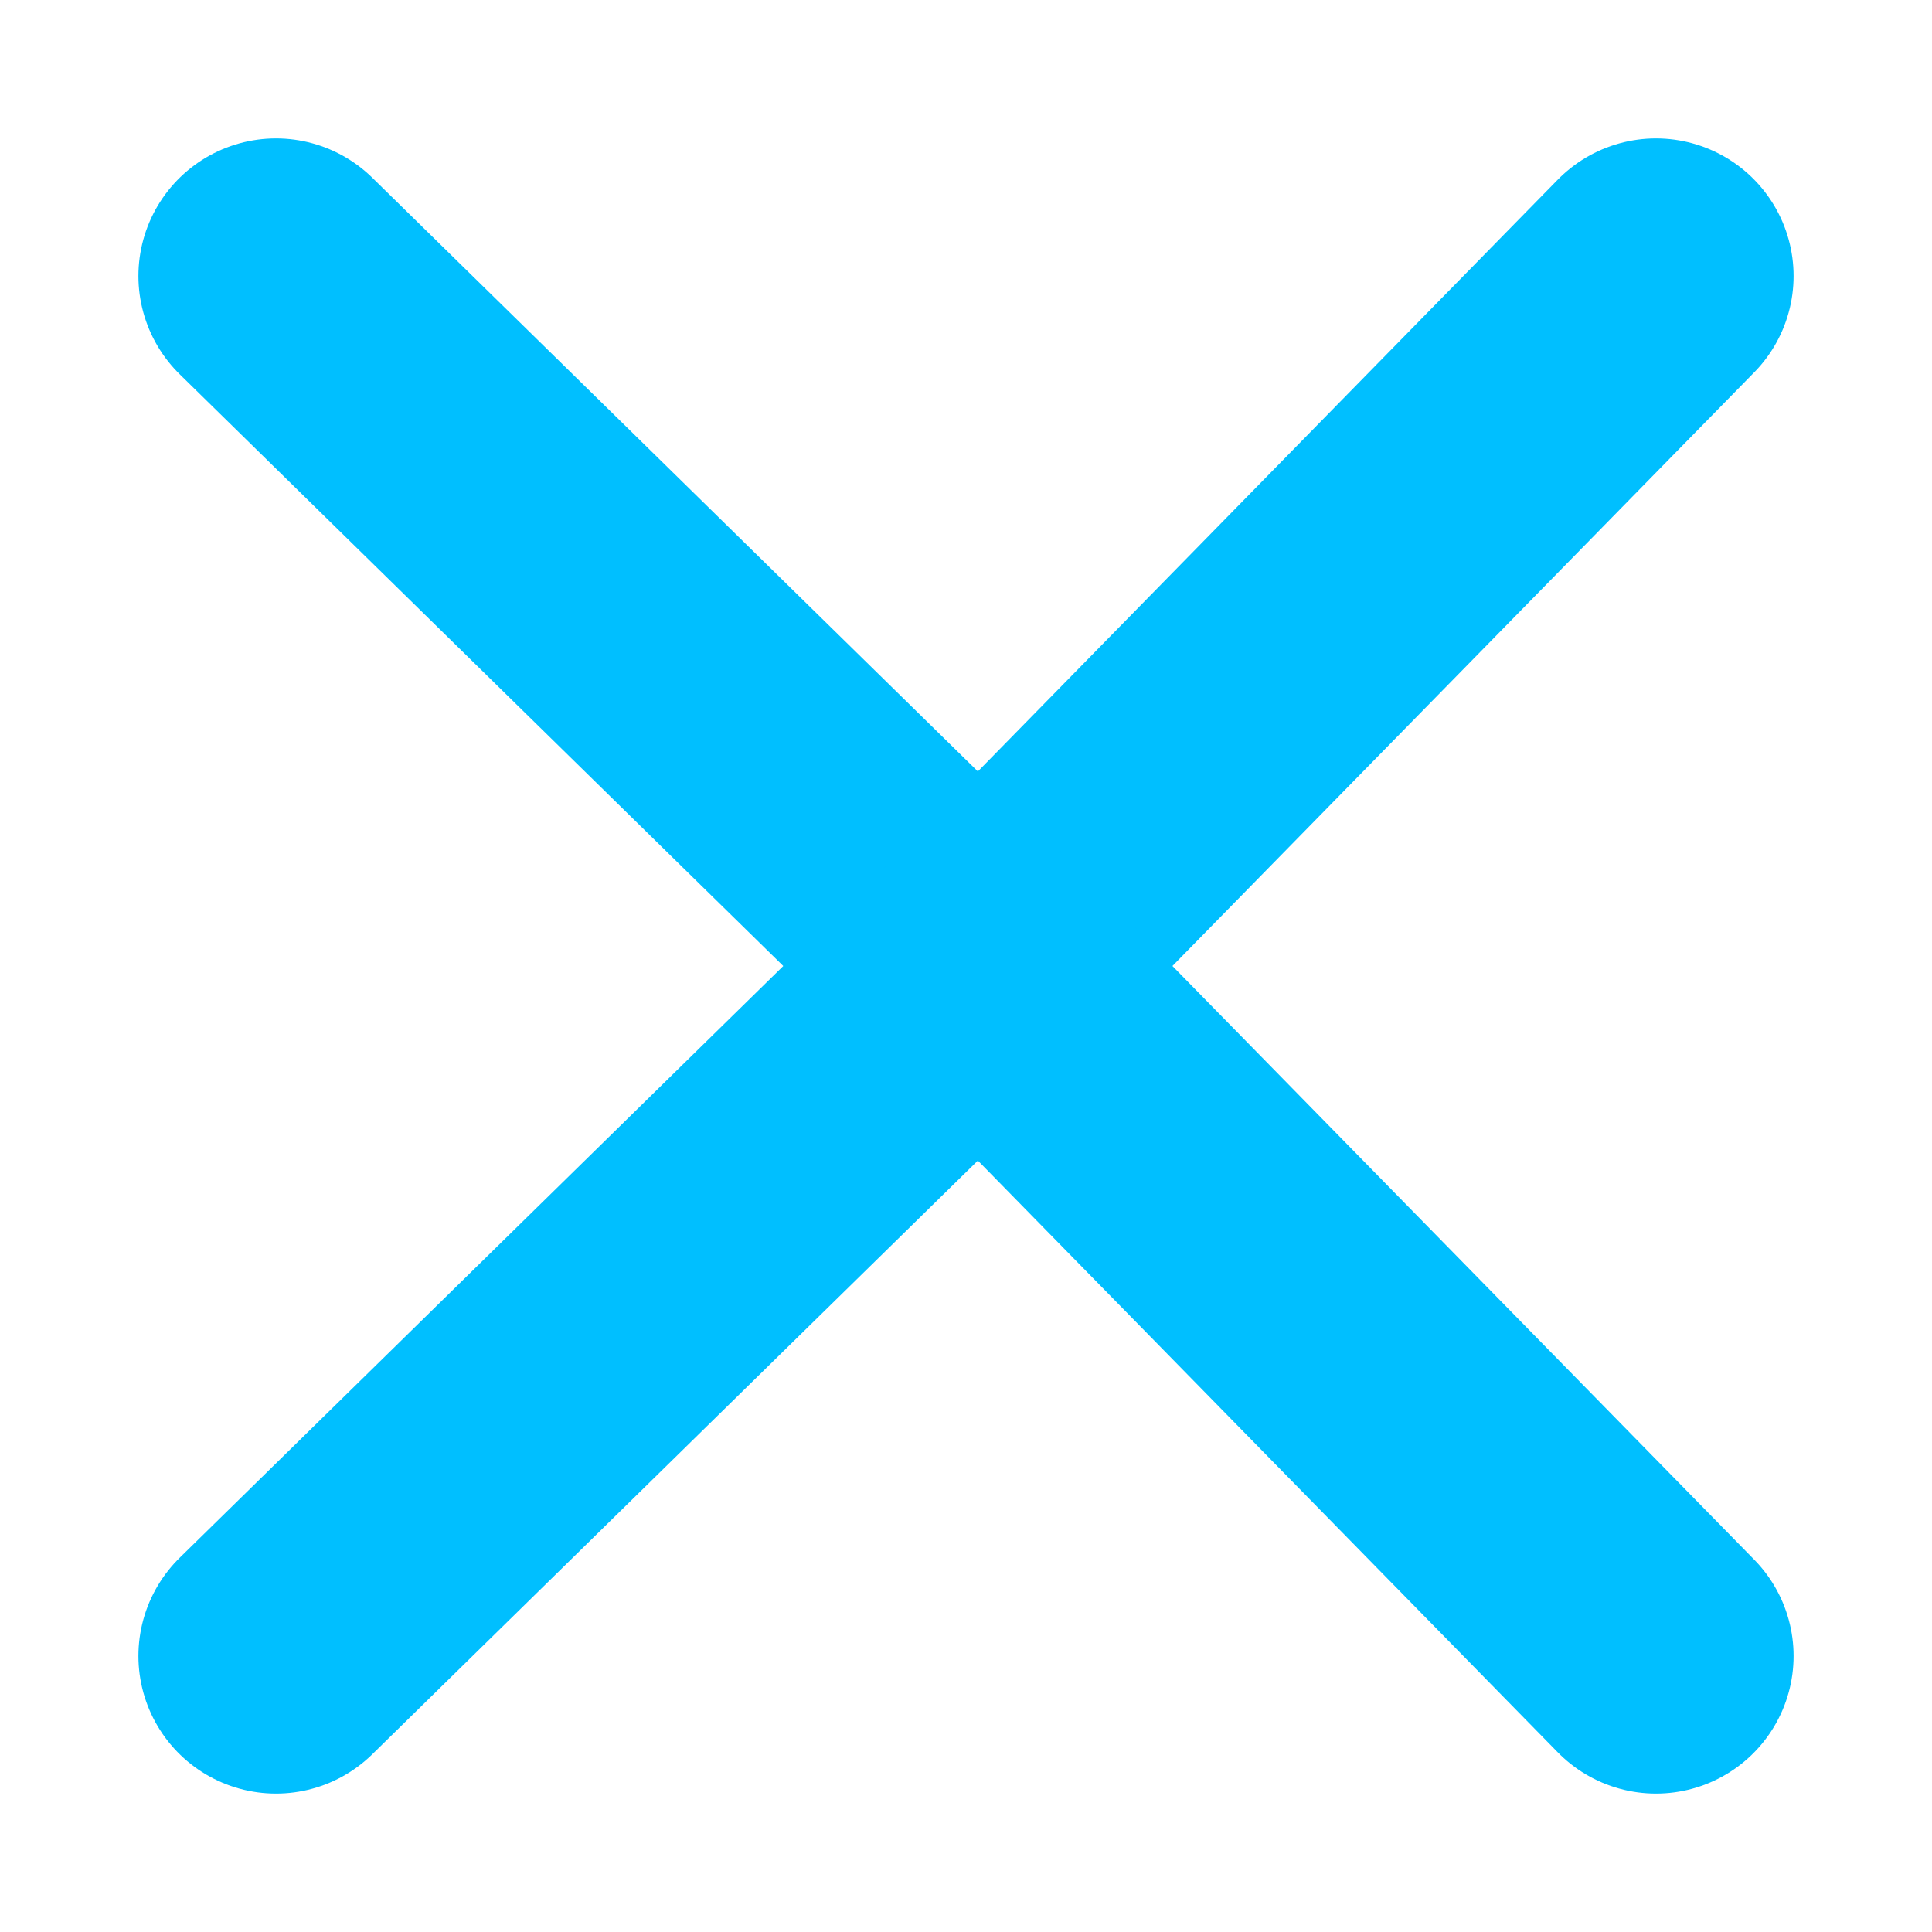 <?xml version="1.0" encoding="utf-8"?>
<!-- Generator: Adobe Illustrator 22.0.0, SVG Export Plug-In . SVG Version: 6.00 Build 0)  -->
<svg version="1.1" xmlns="http://www.w3.org/2000/svg" xmlns:xlink="http://www.w3.org/1999/xlink" x="0px" y="0px"
	 viewBox="0 0 14 14" style="enable-background:new 0 0 14 14;" xml:space="preserve">
<style type="text/css">
	.st0{fill:#F6921E;}
	.st1{fill:#07294D;}
	.st2{opacity:0.4;}
	.st3{clip-path:url(#SVGID_2_);}
	.st4{opacity:0.2;fill:url(#SVGID_3_);}
	.st5{opacity:0.2;fill:url(#SVGID_4_);}
	.st6{opacity:0.2;fill:url(#SVGID_5_);}
	.st7{opacity:0.2;fill:url(#SVGID_6_);}
	.st8{opacity:0.2;fill:url(#SVGID_7_);}
	.st9{opacity:0.2;fill:url(#SVGID_8_);}
	.st10{opacity:0.2;fill:url(#SVGID_9_);}
	.st11{opacity:0.2;fill:url(#SVGID_10_);}
	.st12{opacity:0.2;fill:url(#SVGID_11_);}
	.st13{opacity:0.2;fill:url(#SVGID_12_);}
	.st14{opacity:0.2;fill:url(#SVGID_13_);}
	.st15{opacity:0.2;fill:url(#SVGID_14_);}
	.st16{opacity:0.2;fill:url(#SVGID_15_);}
	.st17{opacity:0.2;fill:url(#SVGID_16_);}
	.st18{opacity:0.2;fill:url(#SVGID_17_);}
	.st19{opacity:0.15;fill:url(#SVGID_18_);}
	.st20{fill:#EC1C24;}
	.st21{fill:#A5CD39;}
	.st22{fill:#00BFFF;}
	.st23{fill:#005AA9;}
	.st24{opacity:0.15;}
	.st25{fill:none;}
	.st26{fill-rule:evenodd;clip-rule:evenodd;fill:#22C8FF;}
	.st27{fill:#FFFFFF;}
	.st28{fill:url(#SVGID_19_);}
	.st29{fill:url(#SVGID_20_);}
	.st30{opacity:0.1;fill:#00BFFF;}
	.st31{opacity:0.1;}
	.st32{clip-path:url(#SVGID_22_);}
	.st33{opacity:0.56;fill:url(#SVGID_23_);}
	.st34{opacity:0.56;fill:url(#SVGID_24_);}
	.st35{opacity:0.5;fill:url(#SVGID_25_);}
	.st36{opacity:0.43;fill:url(#SVGID_26_);}
	.st37{opacity:0.43;fill:url(#SVGID_27_);}
	.st38{opacity:0.43;fill:url(#SVGID_28_);}
	.st39{opacity:0.29;fill:url(#SVGID_29_);}
	.st40{fill:none;stroke:#F6921E;stroke-width:2;stroke-linecap:round;stroke-miterlimit:10;stroke-dasharray:1.999,9.993;}
	.st41{opacity:0.2;fill:url(#SVGID_30_);}
	.st42{opacity:0.5;}
	.st43{fill:#9E9FA2;}
	.st44{opacity:0.15;fill:#00BFFF;}
	.st45{fill:#FF0066;}
	.st46{opacity:0.67;}
	.st47{opacity:0.2;}
	.st48{opacity:0.2;fill:none;stroke:#A5CD39;stroke-width:2.759;stroke-miterlimit:10;}
	.st49{opacity:0.2;fill:none;stroke:#F6921E;stroke-width:2.759;stroke-miterlimit:10;}
	.st50{fill:url(#SVGID_33_);}
	.st51{fill:url(#SVGID_34_);}
	.st52{opacity:0.15;fill:#EC1C24;}
	.st53{fill:none;stroke:#EC1C24;stroke-width:1.667;stroke-linecap:round;stroke-miterlimit:10;}
	.st54{opacity:0.6;}
	.st55{opacity:0.7;}
	.st56{opacity:0.2;fill:#F6921E;}
	.st57{fill:#B5B5B5;}
	.st58{opacity:0.15;fill:#0080B6;}
	.st59{fill:#ADAEAF;}
	.st60{opacity:0.34;}
	.st61{fill:#0080B6;}
	.st62{fill:none;stroke:#07294D;stroke-width:1.175;stroke-miterlimit:10;}
	.st63{fill:#809538;}
	.st64{opacity:0.48;fill:#809538;}
	.st65{fill:#A17B1B;}
	.st66{fill:none;stroke:#07294D;stroke-width:1.174;stroke-linecap:round;stroke-miterlimit:10;}
	.st67{fill:#BF847B;}
	.st68{opacity:0.42;}
	.st69{fill:#BF801D;}
	
		.st70{opacity:0.26;fill:none;stroke:#FFFFFF;stroke-width:0.783;stroke-linecap:round;stroke-linejoin:round;stroke-miterlimit:10;}
	.st71{opacity:0.26;fill:#FFFFFF;}
	.st72{opacity:0.61;clip-path:url(#SVGID_52_);}
	.st73{opacity:0.39;}
	.st74{fill:#989A9B;}
	.st75{opacity:0.2;fill:#0080B6;}
	.st76{opacity:0.21;}
	.st77{clip-path:url(#SVGID_54_);}
	.st78{fill:#015980;}
	.st79{fill:none;stroke:#07294D;stroke-width:0.781;stroke-miterlimit:10;}
	.st80{fill:none;stroke:#005AA9;stroke-width:1.128;stroke-linecap:round;stroke-linejoin:round;stroke-miterlimit:10;}
	.st81{fill:#065080;}
	.st82{fill:#86E0FC;}
	.st83{fill:none;stroke:#86E0FC;stroke-width:0.801;stroke-linecap:round;stroke-linejoin:round;stroke-miterlimit:10;}
	.st84{opacity:0.18;fill:#BF847B;}
	.st85{opacity:0.45;fill:#809538;}
	.st86{fill:none;stroke:#A5CD39;stroke-width:1.253;stroke-linecap:round;stroke-linejoin:round;stroke-miterlimit:10;}
	.st87{fill:#809538;stroke:#A5CD39;stroke-width:1.253;stroke-linecap:round;stroke-linejoin:round;stroke-miterlimit:10;}
	.st88{fill:#FFFFFF;stroke:#005AA9;stroke-width:1.253;stroke-linecap:round;stroke-linejoin:round;stroke-miterlimit:10;}
	.st89{fill:none;stroke:#005AA9;stroke-width:1.253;stroke-linecap:round;stroke-linejoin:round;stroke-miterlimit:10;}
	.st90{fill:#D8D8D8;}
	.st91{fill:#D90208;}
	.st92{fill:#025B8C;}
	.st93{fill:#2B80B1;}
	.st94{fill:none;stroke:#005AA9;stroke-width:0.83;stroke-linecap:round;stroke-linejoin:round;stroke-miterlimit:10;}
	.st95{fill:#FFFFFF;stroke:#005AA9;stroke-width:0.83;stroke-linecap:round;stroke-linejoin:round;stroke-miterlimit:10;}
	.st96{fill:none;stroke:#FFFFFF;stroke-width:0.83;stroke-linecap:round;stroke-linejoin:round;stroke-miterlimit:10;}
	.st97{opacity:0.29;}
	.st98{fill:#B2C1C3;}
	.st99{opacity:0.3;}
	.st100{fill:#FF8081;}
	.st101{fill:#C0828B;}
	
		.st102{opacity:0.17;fill:none;stroke:#2B80B1;stroke-width:0.83;stroke-linecap:round;stroke-linejoin:round;stroke-miterlimit:10;}
	.st103{fill:#BB8023;}
	.st104{opacity:0.57;fill:#BF847B;}
	.st105{opacity:0.26;}
	.st106{fill:#B31C24;}
	.st107{opacity:0.3;fill:#015980;}
	.st108{opacity:0.3;fill:none;stroke:#2B80B1;stroke-width:0.147;stroke-miterlimit:10;}
	.st109{clip-path:url(#SVGID_56_);}
	.st110{opacity:0.2;fill:url(#SVGID_57_);}
	.st111{opacity:0.2;fill:url(#SVGID_58_);}
	.st112{opacity:0.2;fill:url(#SVGID_59_);}
	.st113{opacity:0.2;fill:url(#SVGID_60_);}
	.st114{opacity:0.2;fill:url(#SVGID_61_);}
	.st115{opacity:0.2;fill:url(#SVGID_62_);}
	.st116{opacity:0.2;fill:url(#SVGID_63_);}
	.st117{opacity:0.2;fill:url(#SVGID_64_);}
	.st118{opacity:0.2;fill:url(#SVGID_65_);}
	.st119{opacity:0.2;fill:url(#SVGID_66_);}
	.st120{opacity:0.2;fill:url(#SVGID_67_);}
	.st121{opacity:0.2;fill:url(#SVGID_68_);}
	.st122{opacity:0.2;fill:url(#SVGID_69_);}
	.st123{opacity:0.2;fill:url(#SVGID_70_);}
	.st124{opacity:0.2;fill:url(#SVGID_71_);}
	.st125{opacity:0.15;fill:url(#SVGID_72_);}
	.st126{opacity:0.35;fill:#00BFFF;}
	.st127{opacity:0.8;}
	.st128{fill:url(#);}
	.st129{clip-path:url(#SVGID_74_);fill:#FFD9E1;}
	.st130{clip-path:url(#SVGID_74_);}
	.st131{fill:#0063CA;}
	.st132{clip-path:url(#SVGID_74_);fill:#FFD2DB;}
	.st133{clip-path:url(#SVGID_76_);}
	.st134{fill:#66E9D4;}
	.st135{fill:#303030;}
	.st136{fill:#96EBE4;}
	.st137{clip-path:url(#SVGID_78_);fill:#FFB3C3;}
	.st138{clip-path:url(#SVGID_78_);fill:url(#);}
	.st139{clip-path:url(#SVGID_78_);fill:#FFE2BE;}
	.st140{clip-path:url(#SVGID_80_);}
	.st141{fill:#00DAB8;}
	.st142{clip-path:url(#SVGID_80_);fill:#0063CA;}
	.st143{clip-path:url(#SVGID_80_);fill:url(#);}
	.st144{clip-path:url(#SVGID_80_);fill:#FFC47D;}
	.st145{clip-path:url(#SVGID_82_);}
	.st146{fill:#FFD2DB;}
	.st147{fill:#EBD700;}
	.st148{fill:#C0F3EF;}
	.st149{opacity:0.1;fill:#A5CD39;}
	.st150{opacity:0.1;fill:#F6921E;}
	.st151{opacity:0.1;fill:#005AA9;}
	.st152{opacity:0.1;fill:none;stroke:#07294D;stroke-miterlimit:10;}
	.st153{opacity:0.2;fill:none;stroke:#00BFFF;stroke-width:8;stroke-miterlimit:10;}
	.st154{fill:none;stroke:#00BFFF;stroke-width:8;stroke-linecap:round;stroke-miterlimit:10;}
	.st155{clip-path:url(#SVGID_84_);}
	.st156{opacity:0.1;fill:#FFFFFF;}
	.st157{fill:#00BFFF;stroke:#FFFFFF;stroke-miterlimit:10;}
	.st158{fill:none;stroke:#EC1C24;stroke-width:1.512;stroke-linecap:round;stroke-miterlimit:10;}
	.st159{opacity:0.2;fill:#FFFFFF;}
	.st160{opacity:0.2;fill:url(#);}
	.st161{fill:url(#SVGID_85_);}
	.st162{fill:#002545;}
	.st163{fill:url(#SVGID_86_);}
	.st164{fill:none;stroke:#FFFFFF;stroke-width:3;stroke-miterlimit:10;}
	.st165{fill:none;stroke:#00BFFF;stroke-width:2;stroke-linecap:round;stroke-miterlimit:10;stroke-dasharray:1.994,9.969;}
	.st166{fill:none;stroke:#00BFFF;stroke-width:1.5;stroke-linecap:round;stroke-miterlimit:10;stroke-dasharray:1.994,9.968;}
	.st167{fill:none;stroke:#00BFFF;stroke-linecap:round;stroke-miterlimit:10;stroke-dasharray:1.999,9.996;}
	.st168{fill:#DF536D;}
	.st169{fill:#DF6A7D;}
	.st170{fill:#B5314D;}
	.st171{fill:#FF7480;}
	.st172{fill:#FF8080;}
	.st173{opacity:0.7;fill:#FFFFFF;}
	.st174{fill:#DE8A0D;}
	.st175{fill:#DE6F00;}
	.st176{fill:#DE940D;}
	.st177{fill:#DE8000;}
	.st178{fill:#DE800D;}
	.st179{fill:#DEA80D;}
	.st180{opacity:0.8;fill:#FFFFFF;}
	.st181{fill:#FFE0CE;}
	.st182{fill:#D4A7A7;}
	.st183{fill:none;stroke:#FFB078;stroke-width:4;stroke-miterlimit:10;}
	.st184{fill:none;stroke:#FFB078;stroke-width:3.333;stroke-miterlimit:10;}
	.st185{fill:none;stroke:#FFB078;stroke-width:2.667;stroke-miterlimit:10;}
	.st186{fill:none;stroke:#FFB078;stroke-width:2;stroke-miterlimit:10;}
	.st187{fill:#225378;}
	.st188{fill:none;stroke:#000000;stroke-width:3;stroke-miterlimit:10;}
	.st189{fill:#D8E1FF;}
	.st190{fill:#C8DCE1;}
	.st191{fill:#B7D6DE;}
	.st192{fill:#DFA18D;}
	.st193{fill:#DFA69A;}
	.st194{opacity:0.33;}
	.st195{fill:#B70F1B;}
	.st196{fill:none;stroke:#07294D;stroke-width:0.812;stroke-miterlimit:10;}
	.st197{fill:none;stroke:#07294D;stroke-width:0.812;stroke-linecap:round;stroke-linejoin:round;stroke-miterlimit:10;}
	.st198{fill:#B31C24;stroke:#B70F1B;stroke-width:0.812;stroke-miterlimit:10;}
	.st199{fill:#B31C24;stroke:#B70F1B;stroke-width:0.541;stroke-linejoin:round;stroke-miterlimit:10;}
	.st200{fill:#A8B3B6;}
	.st201{fill:#005A8E;}
	.st202{fill:#DDA27B;}
	.st203{fill:#CBCCCD;}
	.st204{fill:#8BB338;}
	.st205{fill:#B6B8B9;}
	.st206{opacity:0.2;fill:#0092D4;enable-background:new    ;}
	.st207{clip-path:url(#SVGID_112_);}
	.st208{fill:#01598F;}
	.st209{fill:#DD801D;}
	
		.st210{opacity:0.17;fill:none;stroke:#2B80B2;stroke-width:0.975;stroke-linecap:round;stroke-linejoin:round;stroke-miterlimit:10;}
	.st211{opacity:0.57;fill:#F6921E;}
	.st212{fill:none;stroke:#005AA9;stroke-width:0.974;stroke-linecap:round;stroke-linejoin:round;stroke-miterlimit:10;}
	.st213{fill:#FFFFFF;stroke:#005AA9;stroke-width:0.974;stroke-linecap:round;stroke-linejoin:round;stroke-miterlimit:10;}
	.st214{fill:none;stroke:#FFFFFF;stroke-width:0.974;stroke-linecap:round;stroke-linejoin:round;stroke-miterlimit:10;}
	.st215{fill:#2B80B2;}
	.st216{fill:#B3C2C4;}
	.st217{fill:#EC1C24;stroke:#EDF5D7;stroke-width:0.25;stroke-miterlimit:10;}
	.st218{fill:#F6921E;stroke:#EDF5D7;stroke-width:0.25;stroke-miterlimit:10;}
	.st219{fill:#00BFFF;stroke:#EDF5D7;stroke-width:0.25;stroke-miterlimit:10;}
	.st220{opacity:0.45;fill:#809638;}
	.st221{fill:none;stroke:#A5CD39;stroke-width:0.973;stroke-linecap:round;stroke-linejoin:round;stroke-miterlimit:10;}
	.st222{fill:#809638;stroke:#A5CD39;stroke-width:0.973;stroke-linecap:round;stroke-linejoin:round;stroke-miterlimit:10;}
	.st223{fill:#FFFFFF;stroke:#005AA9;stroke-width:0.973;stroke-linecap:round;stroke-linejoin:round;stroke-miterlimit:10;}
	.st224{fill:none;stroke:#005AA9;stroke-width:0.973;stroke-linecap:round;stroke-linejoin:round;stroke-miterlimit:10;}
	.st225{fill:none;stroke:#07294D;stroke-width:0.912;stroke-miterlimit:10;}
	.st226{fill:none;stroke:#005AA9;stroke-width:0.844;stroke-linecap:round;stroke-linejoin:round;stroke-miterlimit:10;}
	.st227{fill:#CD7F18;}
	.st228{fill:#F8AA4F;}
	.st229{fill:#A27B1B;}
	.st230{fill:none;stroke:#86E0FC;stroke-width:0.599;stroke-linecap:round;stroke-linejoin:round;stroke-miterlimit:10;}
	.st231{opacity:0.18;fill:#C0857B;}
	.st232{fill:#B41C24;}
	.st233{opacity:0.3;fill:none;stroke:#2B80B2;stroke-width:0.147;stroke-miterlimit:10;}
	.st234{fill:#AEAFB0;}
	.st235{fill:none;stroke:#07294D;stroke-width:0.977;stroke-miterlimit:10;}
	.st236{opacity:0.48;fill:#809638;}
	.st237{fill:none;stroke:#07294D;stroke-width:0.977;stroke-linecap:round;stroke-miterlimit:10;}
	.st238{opacity:0.18;}
	.st239{fill:#C0857B;}
	
		.st240{opacity:0.26;fill:none;stroke:#FFFFFF;stroke-width:0.651;stroke-linecap:round;stroke-linejoin:round;stroke-miterlimit:10;}
	.st241{opacity:0.61;clip-path:url(#SVGID_114_);}
	.st242{fill:none;stroke:#005AA9;stroke-width:0.967;stroke-linecap:round;stroke-linejoin:round;stroke-miterlimit:10;}
	.st243{fill:#F6921E;stroke:#B3C3FF;stroke-width:3;stroke-miterlimit:10;}
	.st244{fill:none;stroke:#FFFFFF;stroke-width:7.422;stroke-miterlimit:10;}
	.st245{fill:none;stroke:#FFFFFF;stroke-width:3.795;stroke-miterlimit:10;}
	.st246{fill:#FEF8E8;}
	.st247{fill:url(#SVGID_129_);}
	.st248{fill:none;stroke:#F6921E;stroke-width:1.176;stroke-miterlimit:10;stroke-dasharray:9.975,9.975;}
	.st249{fill:url(#SVGID_136_);}
	.st250{clip-path:url(#SVGID_138_);fill:#A5CD39;}
	.st251{fill:none;stroke:#FFFFFF;stroke-width:1.667;stroke-linecap:round;stroke-miterlimit:10;}
	.st252{fill:none;stroke:#FFFFFF;stroke-width:2;stroke-miterlimit:10;}
	.st253{opacity:0.1;fill:#00BFFF;stroke:#FFFFFF;stroke-width:3;stroke-miterlimit:10;}
	.st254{clip-path:url(#SVGID_144_);}
	.st255{opacity:0.56;fill:url(#SVGID_145_);}
	.st256{opacity:0.56;fill:url(#SVGID_146_);}
	.st257{opacity:0.5;fill:url(#SVGID_147_);}
	.st258{opacity:0.43;fill:url(#SVGID_148_);}
	.st259{opacity:0.43;fill:url(#SVGID_149_);}
	.st260{opacity:0.43;fill:url(#SVGID_150_);}
	.st261{opacity:0.29;fill:url(#SVGID_151_);}
	.st262{clip-path:url(#SVGID_153_);}
	.st263{fill:url(#SVGID_156_);}
	.st264{clip-path:url(#SVGID_160_);fill:url(#SVGID_161_);}
	.st265{opacity:0.3;fill:#FFFFFF;}
	.st266{fill:none;stroke:#00BFFF;stroke-width:1.667;stroke-linecap:round;stroke-miterlimit:10;}
	.st267{opacity:0.15;fill:#F6921E;}
	.st268{fill:none;stroke:#F6921E;stroke-width:1.667;stroke-linecap:round;stroke-miterlimit:10;}
	.st269{opacity:0.15;fill:#A5CD39;}
	.st270{fill:none;stroke:#A5CD39;stroke-width:1.667;stroke-linecap:round;stroke-miterlimit:10;}
	.st271{clip-path:url(#SVGID_179_);}
	.st272{opacity:0.2;fill:url(#SVGID_180_);}
	.st273{opacity:0.2;fill:url(#SVGID_181_);}
	.st274{opacity:0.2;fill:url(#SVGID_182_);}
	.st275{opacity:0.2;fill:url(#SVGID_183_);}
	.st276{opacity:0.2;fill:url(#SVGID_184_);}
	.st277{opacity:0.2;fill:url(#SVGID_185_);}
	.st278{opacity:0.2;fill:url(#SVGID_186_);}
	.st279{opacity:0.2;fill:url(#SVGID_187_);}
	.st280{opacity:0.2;fill:url(#SVGID_188_);}
	.st281{opacity:0.2;fill:url(#SVGID_189_);}
	.st282{opacity:0.2;fill:url(#SVGID_190_);}
	.st283{opacity:0.2;fill:url(#SVGID_191_);}
	.st284{opacity:0.2;fill:url(#SVGID_192_);}
	.st285{opacity:0.2;fill:url(#SVGID_193_);}
	.st286{opacity:0.2;fill:url(#SVGID_194_);}
	.st287{opacity:0.15;fill:url(#SVGID_195_);}
	.st288{clip-path:url(#SVGID_197_);}
	.st289{fill:#0080B7;}
	.st290{opacity:0.61;clip-path:url(#SVGID_199_);}
	.st291{opacity:0.2;fill:#EC1C24;}
	.st292{opacity:0.2;fill:#005AA9;}
	.st293{opacity:0.1;fill:#EC1C24;}
	.st294{fill:none;stroke:#00BFFF;stroke-width:2;stroke-linecap:round;stroke-miterlimit:10;stroke-dasharray:11.963,11.963;}
	.st295{fill:none;stroke:#00BFFF;stroke-width:1.021;stroke-linecap:round;stroke-miterlimit:10;stroke-dasharray:6.109,6.109;}
	.st296{fill:none;stroke:#00BFFF;stroke-width:1.537;stroke-linecap:round;stroke-miterlimit:10;stroke-dasharray:9.192,9.192;}
	.st297{fill:none;stroke:#B2C2FF;stroke-width:3;stroke-miterlimit:10;}
	.st298{fill:#A9A9A9;}
	.st299{fill:none;stroke:#FFFFFF;stroke-width:2.968;stroke-linecap:round;stroke-miterlimit:10;}
	.st300{opacity:0.3;fill:none;stroke:#2B80B2;stroke-width:0.171;stroke-miterlimit:10;}
	.st301{fill:none;stroke:#00BFFF;stroke-width:2;stroke-linecap:round;stroke-miterlimit:10;stroke-dasharray:1.994,9.968;}
	.st302{fill:none;stroke:#00BFFF;stroke-width:2;stroke-linecap:round;stroke-miterlimit:10;stroke-dasharray:1.999,9.996;}
	.st303{clip-path:url(#SVGID_215_);}
	.st304{opacity:0.2;fill:url(#SVGID_216_);}
	.st305{opacity:0.2;fill:url(#SVGID_217_);}
	.st306{opacity:0.2;fill:url(#SVGID_218_);}
	.st307{opacity:0.2;fill:url(#SVGID_219_);}
	.st308{opacity:0.2;fill:url(#SVGID_220_);}
	.st309{opacity:0.2;fill:url(#SVGID_221_);}
	.st310{opacity:0.2;fill:url(#SVGID_222_);}
	.st311{opacity:0.2;fill:url(#SVGID_223_);}
	.st312{opacity:0.2;fill:url(#SVGID_224_);}
	.st313{opacity:0.2;fill:url(#SVGID_225_);}
	.st314{opacity:0.2;fill:url(#SVGID_226_);}
	.st315{opacity:0.2;fill:url(#SVGID_227_);}
	.st316{opacity:0.2;fill:url(#SVGID_228_);}
	.st317{opacity:0.2;fill:url(#SVGID_229_);}
	.st318{opacity:0.2;fill:url(#SVGID_230_);}
	.st319{opacity:0.15;fill:url(#SVGID_231_);}
	.st320{opacity:0.1;fill:#D9F5FF;}
	.st321{fill:#D9F5FF;}
	.st322{fill:none;stroke:#00BFFF;stroke-miterlimit:10;}
	.st323{fill:none;stroke:#00BFFF;stroke-width:1.154;stroke-linecap:round;stroke-miterlimit:10;}
	.st324{fill:none;stroke:#00BFFF;stroke-width:1.038;stroke-miterlimit:10;}
	.st325{fill:none;stroke:#00BFFF;stroke-width:1.287;stroke-miterlimit:10;}
	.st326{fill:none;stroke:#F6921E;stroke-width:1.028;stroke-miterlimit:10;}
	.st327{fill:none;stroke:#00BFFF;stroke-width:1.251;stroke-linecap:round;stroke-miterlimit:10;}
	.st328{fill:none;stroke:#000000;stroke-width:1.251;stroke-linecap:round;stroke-miterlimit:10;}
	.st329{opacity:5.000000e-02;fill:none;stroke:#000000;stroke-linecap:round;stroke-miterlimit:10;}
	.st330{opacity:0.4;fill:none;stroke:#000000;stroke-miterlimit:10;}
	.st331{fill:none;stroke:#FFFFFF;stroke-width:1.5;stroke-miterlimit:10;}
	.st332{fill:none;stroke:#00BFFF;stroke-width:1.348;stroke-linecap:round;stroke-miterlimit:10;stroke-dasharray:1.347,6.734;}
	.st333{fill:none;stroke:#F6921E;stroke-miterlimit:10;}
	.st334{fill:none;stroke:#A5CD39;stroke-width:1.218;stroke-miterlimit:10;}
	.st335{fill:none;stroke:#00BFFF;stroke-width:1.994;stroke-linecap:round;stroke-miterlimit:10;}
	.st336{fill:#87A31F;}
	.st337{fill:#7A7E89;}
	.st338{fill:#A3A4A8;}
	
		.st339{opacity:0.4;fill:none;stroke:#00BFFF;stroke-width:1.147;stroke-linecap:round;stroke-miterlimit:10;stroke-dasharray:1.147,5.735;}
	.st340{fill:url(#SVGID_252_);}
	.st341{opacity:0.9;}
	.st342{fill:#EF4B4B;}
	.st343{fill:#E7E7E7;}
	.st344{fill:#556A76;}
	.st345{fill:#E58F26;}
	.st346{fill:#FFE18D;}
	.st347{fill:#E03F3F;}
	.st348{fill:#FFA41F;}
	.st349{fill:#FFCB22;}
	.st350{fill:#DB4242;}
	.st351{fill:#FFBF1F;}
	.st352{fill:#E54B4B;}
	.st353{fill:#FFE669;}
	.st354{fill:#C23232;}
	.st355{fill:#E54242;}
	.st356{fill:#FFAE1F;}
	.st357{opacity:0.2;fill:#FFA41F;}
	.st358{fill:#C13838;}
	.st359{fill:#EF9926;}
	.st360{opacity:0.17;fill:#E58F26;}
	.st361{fill:#D33C3C;}
	.st362{fill:#FFC91F;}
	.st363{fill:#FFE424;}
	.st364{opacity:0.18;fill:#FFB124;}
	.st365{fill:#FFDA24;}
	.st366{opacity:0.48;fill:#FFDA24;}
	.st367{opacity:0.45;fill:#FFBF1F;}
	.st368{opacity:0.51;fill:#FFA41F;}
	.st369{fill:#00B9ED;}
	.st370{fill:#CFD2D3;}
	.st371{fill:#93E4F2;}
	.st372{opacity:0.36;}
	.st373{fill:#264C75;}
	.st374{fill:#0F3251;}
	.st375{fill:#ED8E31;}
	.st376{fill:#EFAC30;}
	.st377{fill:#2386D8;}
	.st378{fill:#0E80BC;}
	.st379{fill:#EA3B51;}
	.st380{fill:#C22340;}
	.st381{opacity:0.29;fill:#264C75;}
	.st382{fill:#3BC8EA;}
	.st383{fill:#00BFFF;stroke:#00BFFF;stroke-width:0.885;stroke-miterlimit:10;}
	.st384{fill:#2356A7;}
	.st385{fill:#241213;}
	.st386{fill:#00BFFF;stroke:#00BFFF;stroke-width:0.734;stroke-miterlimit:10;}
	.st387{clip-path:url(#SVGID_258_);}
	.st388{fill:#F75244;}
	.st389{fill:#2F2552;}
	.st390{fill:#F7969D;}
	.st391{fill:#292524;}
	.st392{fill:#D65258;}
	.st393{fill:#EFF1FF;}
	.st394{fill:none;stroke:#07294D;stroke-width:6.028;stroke-linecap:round;stroke-miterlimit:10;}
	.st395{fill:none;stroke:#F45379;stroke-width:6.028;stroke-linecap:round;stroke-miterlimit:10;}
	.st396{fill:#F45379;}
	.st397{fill:none;stroke:#EBC8AA;stroke-width:1.005;stroke-miterlimit:10;}
	.st398{fill:#0095CD;}
	.st399{fill:none;stroke:#005AA9;stroke-width:2.009;stroke-linecap:round;stroke-miterlimit:10;}
	.st400{fill:#FFC47D;}
	.st401{fill:#FFBA3E;}
	.st402{fill:#F0E2D3;}
	.st403{fill:none;stroke:#0087AE;stroke-width:1.507;stroke-miterlimit:10;}
	.st404{fill:#45419C;}
	.st405{fill:#F5F5F5;}
	.st406{fill:#0D385E;}
	.st407{fill:#CED5FF;}
	.st408{fill:#08B853;}
	.st409{fill:#E64572;}
	.st410{fill:#044F80;}
	.st411{fill:#F25052;}
	.st412{fill:#915BF4;}
	.st413{fill:none;stroke:#FFFFFF;stroke-width:3.469;stroke-linecap:round;stroke-linejoin:round;stroke-miterlimit:10;}
	.st414{fill:#133248;}
	.st415{opacity:0.5;fill:#FFFFFF;}
	.st416{fill:#1D75A1;}
	.st417{fill:none;stroke:#074063;stroke-width:2.009;stroke-miterlimit:10;}
	.st418{fill:#1BD2CD;}
	.st419{clip-path:url(#SVGID_260_);}
	.st420{fill:none;stroke:#A12B59;stroke-width:1.122;stroke-linecap:round;stroke-miterlimit:10;}
	.st421{fill:none;stroke:#A12B59;stroke-width:1.166;stroke-linecap:round;stroke-miterlimit:10;}
	.st422{fill:none;stroke:#A12B59;stroke-width:1.111;stroke-linecap:round;stroke-miterlimit:10;}
	.st423{clip-path:url(#SVGID_262_);}
	.st424{clip-path:url(#SVGID_262_);fill:#A5CD39;}
	.st425{clip-path:url(#SVGID_262_);fill:#EC1C24;}
	.st426{fill:none;stroke:#00BFFF;stroke-width:0.722;stroke-miterlimit:10;}
	.st427{fill:#252B37;}
	.st428{clip-path:url(#SVGID_264_);}
	.st429{fill:#245A9C;}
	.st430{opacity:0.2;fill:none;stroke:#000000;stroke-width:0.5;stroke-miterlimit:10;}
	.st431{opacity:0.4;fill:none;stroke:#00BFFF;stroke-width:1.518;stroke-miterlimit:10;}
	.st432{fill:none;stroke:#FFFFFF;stroke-width:2.277;stroke-miterlimit:10;}
	.st433{fill:none;stroke:#07294D;stroke-miterlimit:10;}
	.st434{fill:#F9FAFC;stroke:#CED0D8;stroke-width:1.569;stroke-miterlimit:10;}
	.st435{opacity:0.1;fill:none;stroke:#07294D;stroke-width:0.871;stroke-linecap:round;stroke-miterlimit:10;}
	.st436{fill:none;stroke:#F6921E;stroke-width:1.098;stroke-miterlimit:10;}
	.st437{opacity:0.1;fill:none;stroke:#07294D;stroke-linecap:round;stroke-miterlimit:10;}
	.st438{opacity:0.1;fill:none;stroke:#07294D;stroke-linecap:round;stroke-miterlimit:10;stroke-dasharray:1.348,6.739;}
	.st439{fill:#F9FAFC;stroke:#CED0D8;stroke-width:1.08;stroke-miterlimit:10;}
	.st440{opacity:0.1;fill:none;stroke:#07294D;stroke-width:1.241;stroke-linecap:round;stroke-miterlimit:10;}
	.st441{fill:#F9FAFC;stroke:#CED0D8;stroke-width:0.988;stroke-miterlimit:10;}
	.st442{fill:none;stroke:#07294D;stroke-linecap:round;stroke-miterlimit:10;}
</style>
<g id="Layer_3">
</g>
<g id="Layer_1">
	<g>
		<g>
			<polyline class="st335" points="12,2 7.1,7 2,2 			"/>
		</g>
		<g>
			<polyline class="st335" points="12,12 7.1,7 2,12 			"/>
		</g>
	</g>
</g>
<g id="Layer_2">
</g>
</svg>
